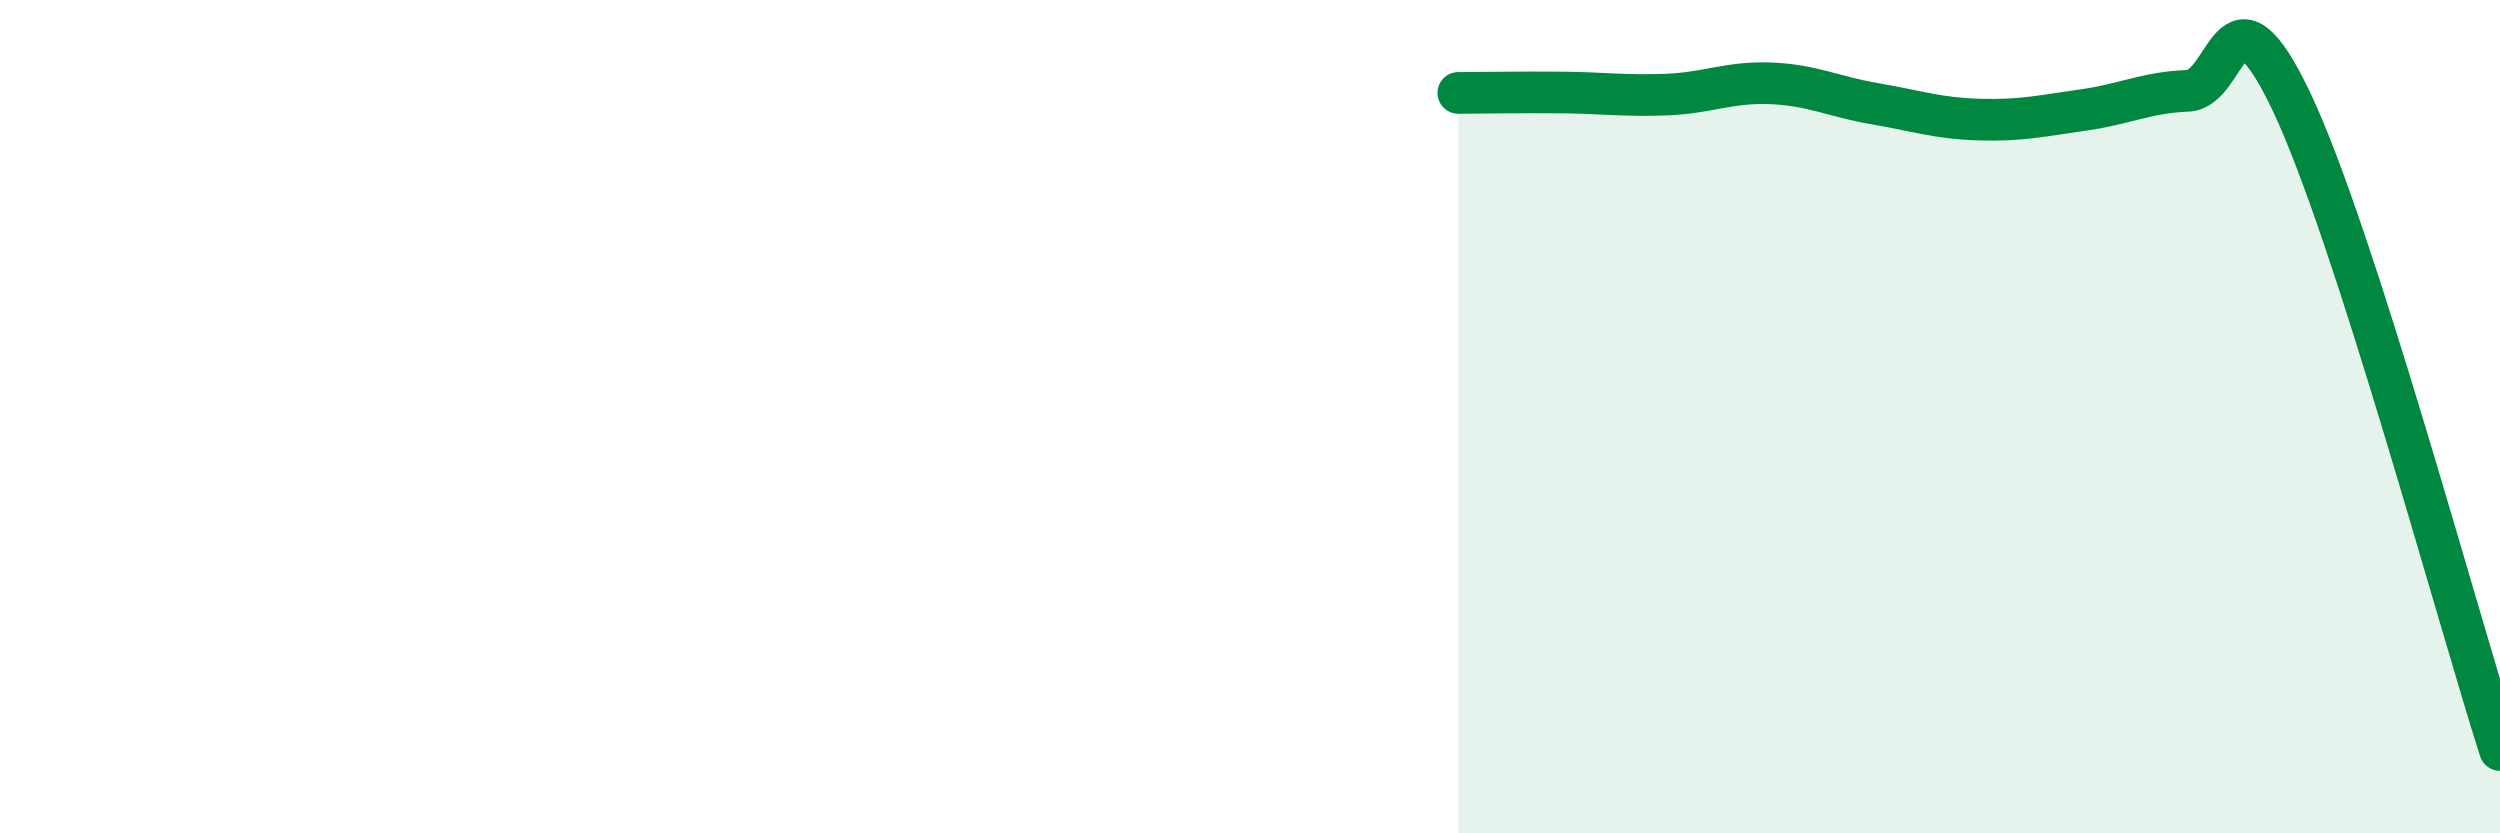 
    <svg width="60" height="20" viewBox="0 0 60 20" xmlns="http://www.w3.org/2000/svg">
      <path
        d="M 35,2.23 C 35.5,2.23 36.5,2.21 37.5,2.22 C 38.5,2.23 39,2.31 40,2.27 C 41,2.23 41.5,1.96 42.5,2 C 43.5,2.04 44,2.32 45,2.49 C 46,2.66 46.5,2.84 47.5,2.87 C 48.5,2.9 49,2.78 50,2.64 C 51,2.5 51.5,2.22 52.5,2.18 C 53.5,2.14 53.5,-0.71 55,2.45 C 56.5,5.61 59,14.89 60,18L60 20L35 20Z"
        fill="#008740"
        opacity="0.1"
        stroke-linecap="round"
        stroke-linejoin="round"
      />
      <path
        d="M 35,2.23 C 35.5,2.23 36.5,2.21 37.5,2.22 C 38.5,2.23 39,2.31 40,2.27 C 41,2.23 41.5,1.96 42.5,2 C 43.5,2.04 44,2.32 45,2.49 C 46,2.66 46.5,2.84 47.5,2.87 C 48.5,2.9 49,2.78 50,2.64 C 51,2.5 51.5,2.22 52.5,2.18 C 53.5,2.14 53.5,-0.71 55,2.45 C 56.5,5.61 59,14.89 60,18"
        stroke="#008740"
        stroke-width="1"
        fill="none"
        stroke-linecap="round"
        stroke-linejoin="round"
      />
    </svg>
  